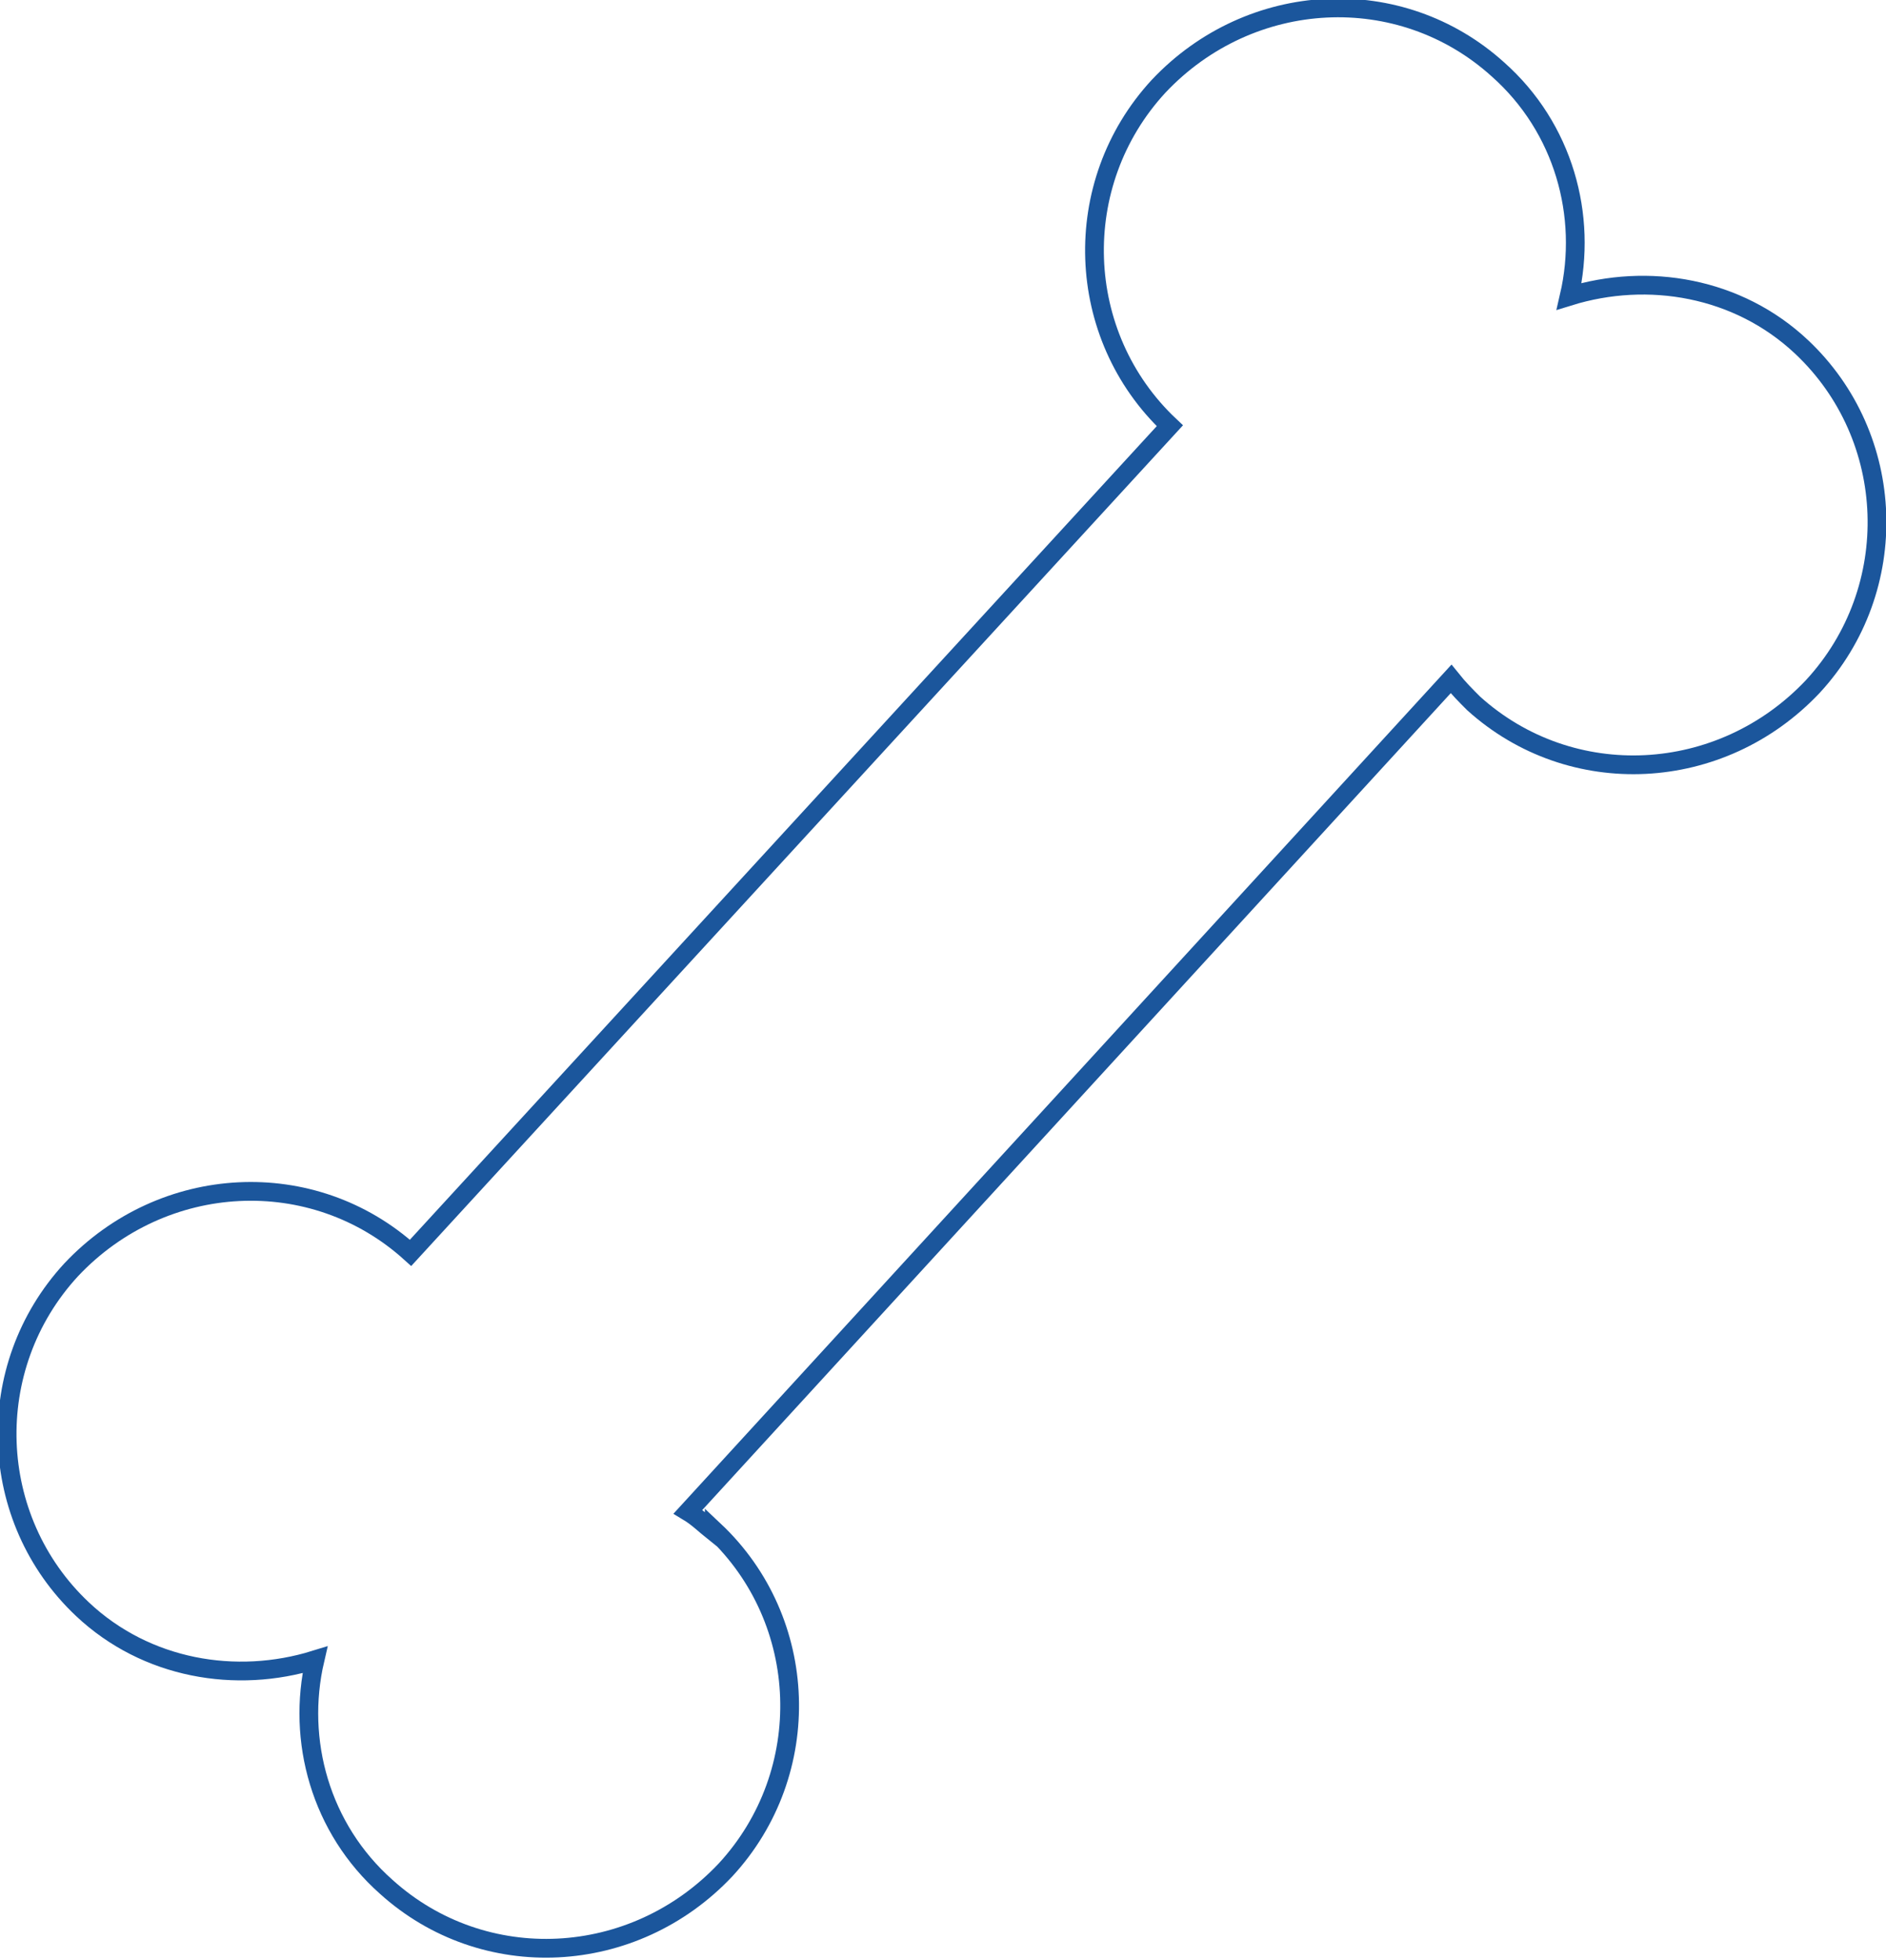 <?xml version="1.0" encoding="UTF-8"?>
<svg id="_レイヤー_1" data-name="レイヤー 1" xmlns="http://www.w3.org/2000/svg" version="1.1" viewBox="0 0 100.6 104.5">
  <defs>
    <style>
      .cls-1 {
        fill: none;
        stroke: #1b569c;
        stroke-miterlimit: 10;
      }
    </style>
  </defs>
  <path class="cls-1" d="M38.1,81.7c-.5-.4-.9-.8-1.4-1.1l40.7-44.4c.4.5.8.9,1.2,1.3,5.2,4.7,13.2,4.3,18.1-.9,4.8-5.2,4.5-13.3-.6-18.1-3.4-3.2-8.2-4-12.4-2.7,1-4.3-.3-9-3.8-12.1-5.2-4.7-13.2-4.3-18.1.9-4.8,5.2-4.5,13.3.6,18.1l-40.5,44.1c-5.2-4.7-13.2-4.3-18.1.9-4.8,5.2-4.5,13.3.6,18.1,3.4,3.2,8.2,4,12.4,2.7-1,4.3.3,9,3.8,12.1,5.2,4.7,13.2,4.3,18.1-.9,4.8-5.2,4.5-13.3-.6-18.1Z"/>
</svg>
